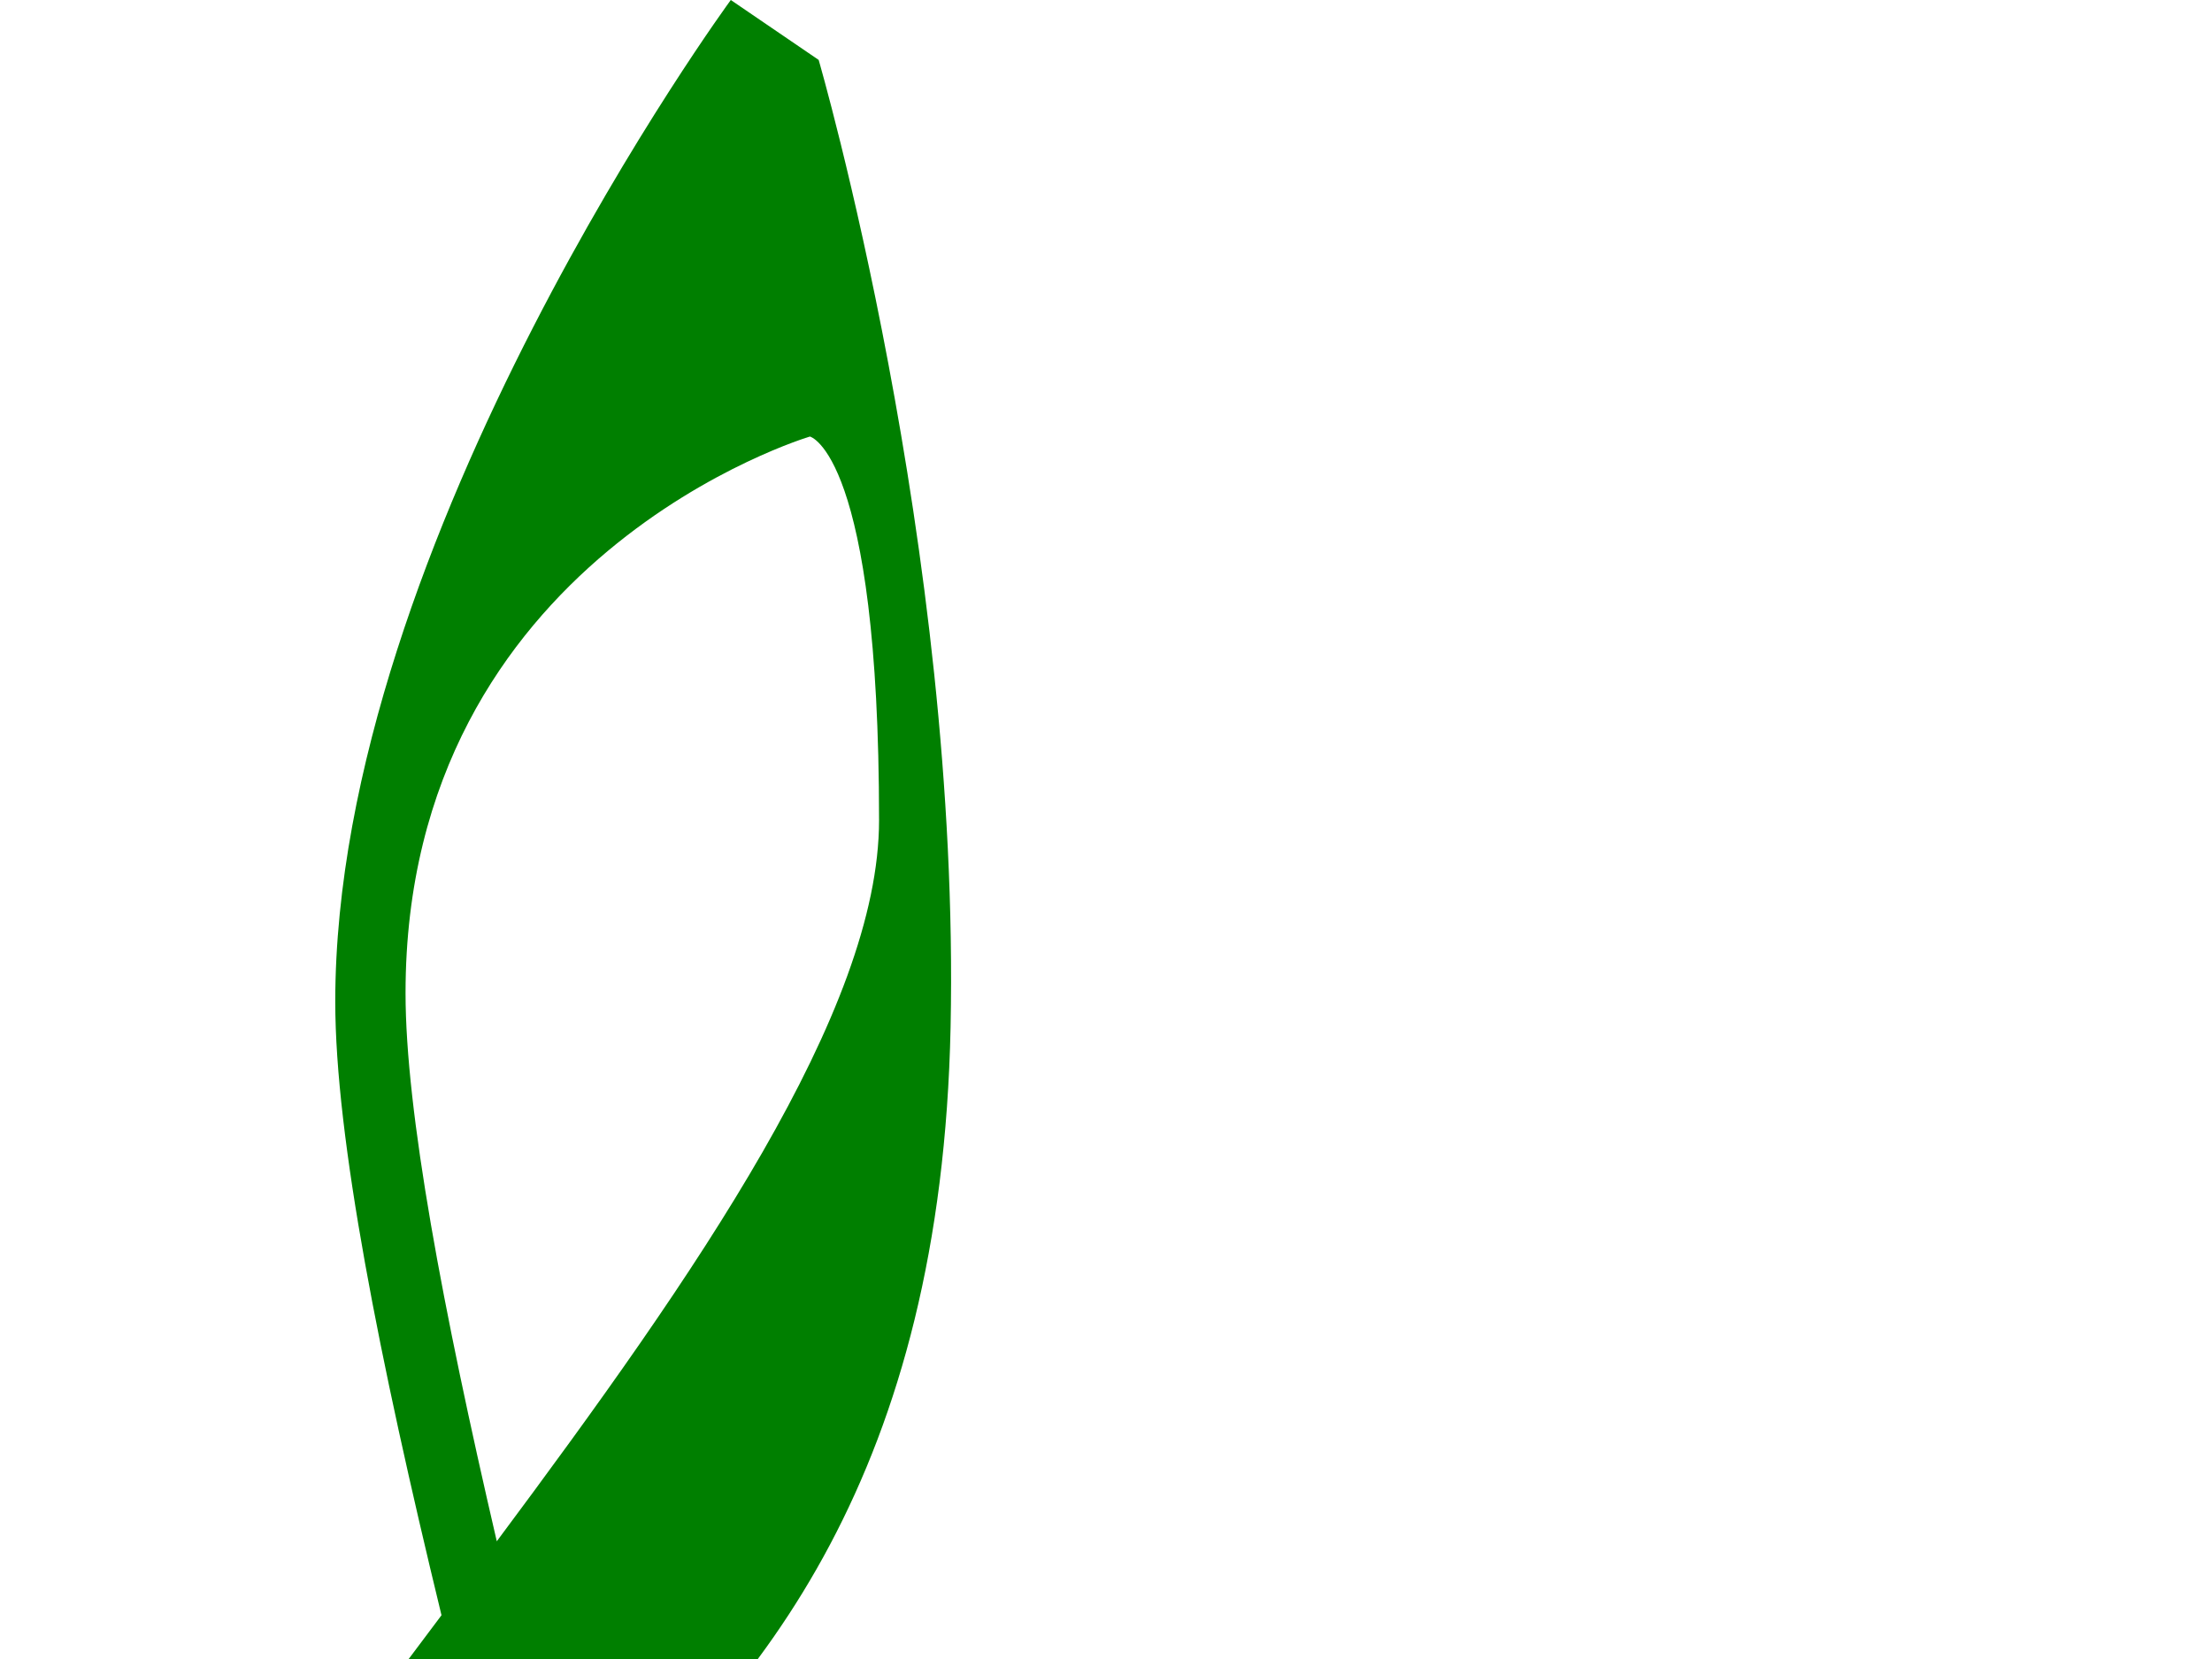 <?xml version="1.0"?><svg width="640" height="480" xmlns="http://www.w3.org/2000/svg">
 <g>
  <title>Layer 1</title>
  <g id="layer1">
   <path fill="#007f00" fill-rule="nonzero" stroke-linecap="round" stroke-miterlimit="4" stroke-dashoffset="0" id="path2219" d="m211.443,0c0,0 -114.442,156.047 -114.442,289.805c0,39.264 12.715,103.29 30.739,177.535c-63.766,84.997 -127.739,169.242 -127.739,226.545c0,114.276 66.484,209.721 179.758,209.721c20.136,0 39.137,-2.021 56.776,-5.879c6.26,32.358 10.656,59.965 10.515,80.681c-0.853,125.268 -54.498,150.364 -86.458,161.009c-5.3,1.765 -11.975,-0.141 -18.694,0.054c18.912,-10.644 31.406,-28.896 31.406,-49.606c0,-32.815 -31.354,-59.44 -69.962,-59.44c-38.608,0 -69.934,26.625 -69.934,59.44c0,27.257 21.624,50.24 51.073,57.246c15.894,6.742 47.495,3.535 71.019,7.152c28.643,4.405 109.009,-38.962 108.016,-177.102c-0.152,-20.678 -3.829,-49.495 -10.265,-83.742c71.947,-21.647 117.252,-76.26 117.252,-149.495c-0.057,-85.848 -72.58,-144.51 -166.684,-144.51c-7.443,0 -14.58,0.471 -21.42,1.355c-5.698,-21.992 -11.321,-43.858 -16.746,-65.265c55.469,-46.062 106.71,-110.75 109.379,-238.276c2.903,-138.683 -38.166,-279.89 -38.166,-279.89l-25.425,-17.339zm22.894,126.304c0,0 20.001,4.961 20.001,110.997c0,55.182 -53.002,131.322 -110.603,208.637c-15.651,-67.401 -26.399,-124.394 -26.399,-158.625c0,-126.351 117.001,-161.009 117.001,-161.009zm-85.846,422.828c4.78,18.258 9.713,36.785 14.688,55.404c-66.671,17.674 -99.254,77.737 -99.254,123.703c0,46.265 53.165,86.261 80.894,100.322c-32.762,-18.015 -40.197,-63.932 -40.197,-92.899c0,-24.454 24.942,-78.896 65.9,-103.682c22.371,83.434 44.89,166.986 59.669,235.052c-19.072,12.447 -39.234,19.723 -56.887,19.723c-53.41,0 -148.847,-34.672 -149.02,-185.853c-0.085,-73.986 61.855,-104.113 124.206,-151.771zm-3.672,279.429c2.443,1.343 5.03,2.535 7.761,3.549c-2.249,-0.879 -4.871,-2.083 -7.761,-3.549zm69.183,-209.314c66.127,0 89.017,51.98 89.017,126.331c0,43.083 -25.551,83.573 -57.416,110.049c-14.539,-67.77 -36.017,-150.176 -57.277,-232.045c8.1,-2.776 16.677,-4.335 25.676,-4.335z"/>
  </g>
 </g>
</svg>